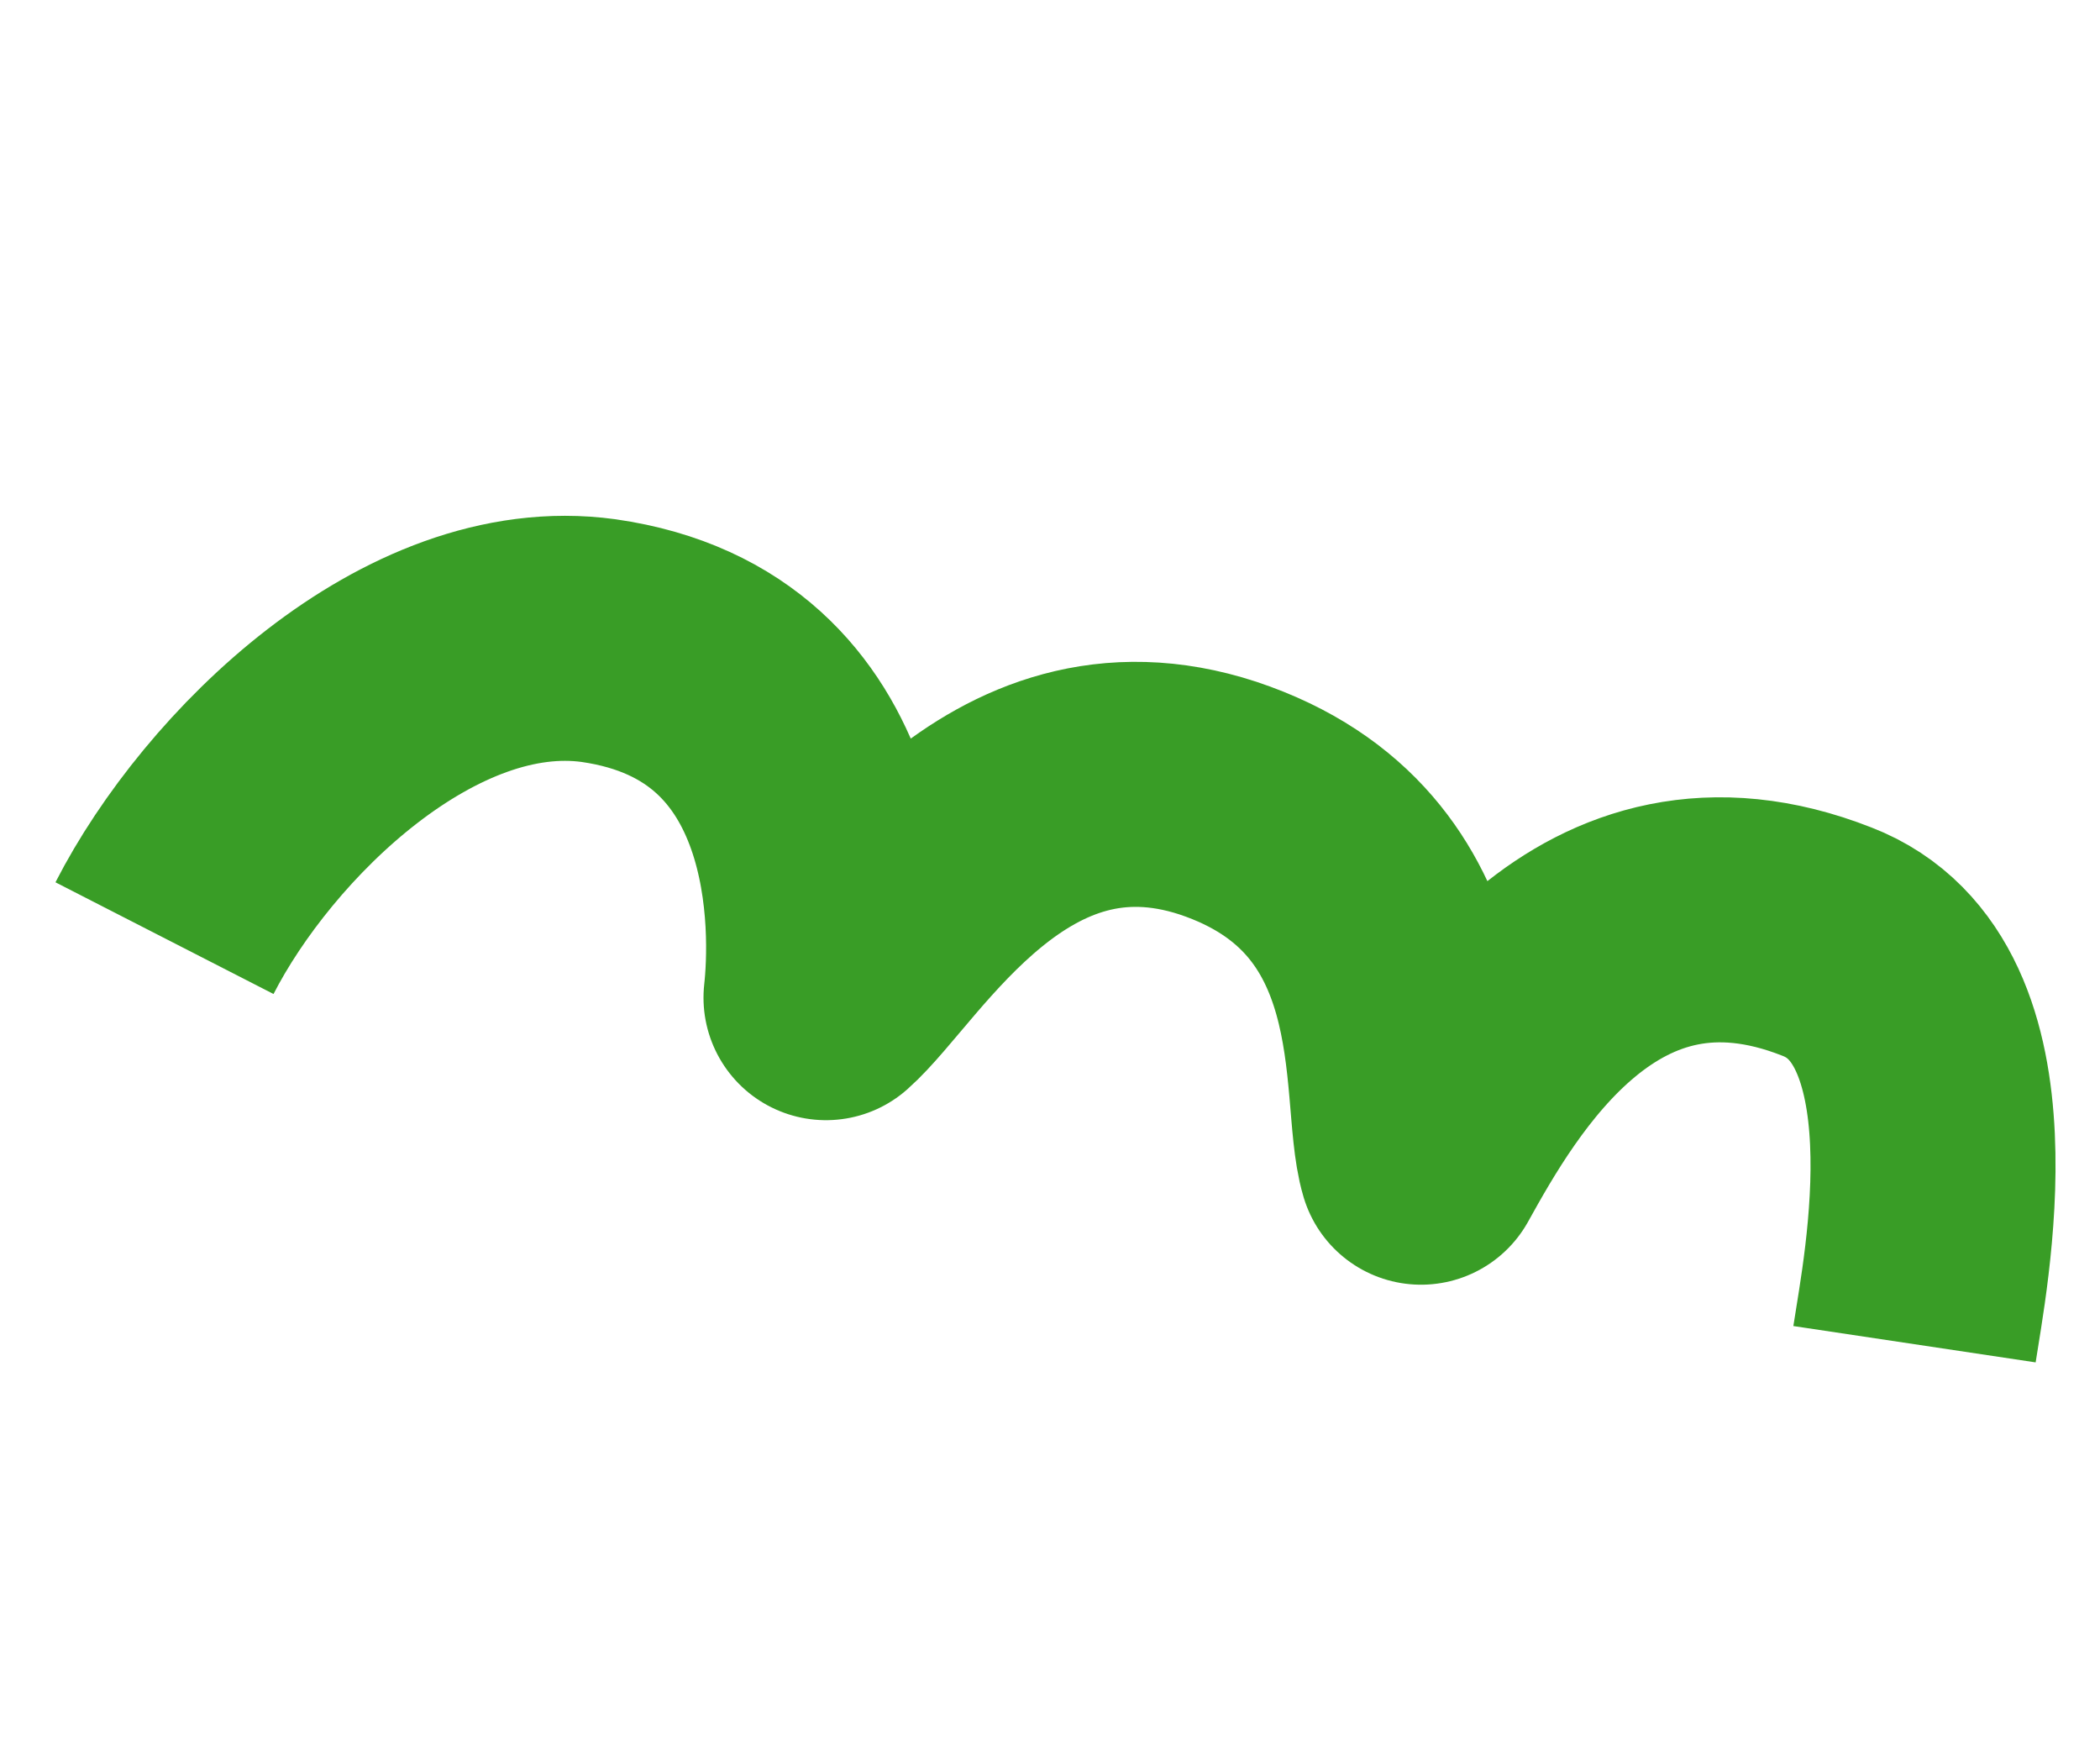 <svg xmlns="http://www.w3.org/2000/svg" xmlns:xlink="http://www.w3.org/1999/xlink" id="&#x30EC;&#x30A4;&#x30E4;&#x30FC;_1" x="0px" y="0px" viewBox="0 0 60 50" style="enable-background:new 0 0 60 50;" xml:space="preserve"><style type="text/css">	.st0{fill:none;stroke:#399D26;stroke-width:8;stroke-miterlimit:10;}	.st1{fill:#399D26;}	.st2{fill:none;stroke:#399D26;stroke-width:7;stroke-miterlimit:10;}	.st3{fill:none;stroke:#399D26;stroke-width:7;stroke-linejoin:round;stroke-miterlimit:10;}</style><path class="st0" d="M55.1,84.5c8.6,0,17.9-4,23.4-8.6c2.9-2.4,8.3-6.1,10.8-15.8c1.3-5.1-1.4-11.9-8.1-13 c-7.5-1.2-12.7,7.4-12.4,13.7c0.3,5.7,4.1,14.4,9.4,16.4c19.5,7.2,27.9-0.9,30.8-3.4"></path><g id="&#x30B0;&#x30EB;&#x30FC;&#x30D7;_159" transform="translate(-1158.676 -499.76)">	<path id="&#x30D1;&#x30B9;_364" class="st1" d="M1161.2,566.2c-0.1-2.3-0.7-4.6-1.9-6.6l0.2,0.4c-0.8-1.9-2.2-3.5-3.9-4.7  c-1.4-1-2.9-1.7-4.6-2.2c-1.3-0.5-2.7-0.8-4-1c-1.4-0.2-2.8-0.2-4.2-0.1l0,0c-1.1,0.1-2.2,0.3-3.2,0.7c-0.6,0.2-1.1,0.4-1.6,0.7  c-0.3,0.1-0.5,0.3-0.8,0.5c-0.3,0.2-0.5,0.3-0.7,0.5l-0.1-0.1c-0.4,0.3-0.8,0.6-1.1,0.9l0,0c-0.3,0.2-0.7,0.5-1,0.7  c-0.3,0.3-0.6,0.6-0.8,0.9c-0.5,0.7-1.1,1.3-1.7,1.9c-0.2,0.2-0.4,0.5-0.5,0.8c-0.1,0.3-0.2,0.6-0.2,0.9l-0.1,0.2l-0.1,0.2  c-0.8,1.2-1.4,2.5-1.5,3.9c-0.1,1.4-0.1,2.8,0.1,4.2c0.1,0.1,0.2,0.1,0.3,0.1c-0.1,0-0.2-0.1-0.3-0.1l0.2,1  c0.1,0.3,0.1,0.6,0.2,0.9l0.2,0.9c0.1,0.3,0.2,0.6,0.3,0.9c0.1,0.3,0.3,0.6,0.4,0.9c0.2,0.3,0.4,0.5,0.7,0.7  c0.1,0.5,0.3,0.9,0.6,1.3c0.3,0.4,0.6,0.7,0.9,1.1c0.4,0.5,0.8,1,1.3,1.4c0.4,0.4,0.8,0.8,1.3,1.2c0.5,0.4,0.9,0.7,1.4,1.1  c1,0.7,2.1,1.2,3.2,1.6c2.2,0.8,4.5,1.2,6.8,1.1h0.1c0.1,0,0.2,0,0.3,0c0.6-0.1,1.3-0.2,1.9-0.3c1.7-0.4,3.4-1,4.9-2  c0.4-0.3,0.8-0.5,1.2-0.8c0.2-0.1,0.4-0.3,0.6-0.4c0.2-0.2,0.3-0.4,0.4-0.6c0.8-0.4,1.5-1,2-1.8c0.5-0.8,0.9-1.6,1.2-2.4  c-0.1,0-0.2,0.1-0.2,0.1c0.1,0,0.2-0.1,0.2-0.1c0.3-0.6,0.5-1.2,0.7-1.8C1161,570.5,1161.3,568.3,1161.2,566.2z M1144.4,559.7  c0.5,0.1,1,0.3,1.5,0.1c0.3,0.6,0.8,0.4,1.1,0.6c0.4,0.2,0.8,0.2,1.3,0.3c0.4,0,0.9,0.1,1.3,0.3c0.7,0.4,1.4,0.9,2,1.5  c0.2,0.2,0,0.6,0.1,0.7l0.2,0.3c0.1,0.1,0.2,0.1,0.4,0.2c0.2,0.5,0.4,1,0.6,1.6l0,0c0.3,1.3,0.3,2.6,0.1,4c0.2,0,0.4,0.1,0.6,0.3  c-0.2-0.1-0.4-0.2-0.6-0.3c0,0.2-0.1,0.3-0.1,0.5c-0.4,1.3-1.1,2.6-2,3.6c-0.1,0.1-0.2,0.2-0.3,0.2c-0.1,0.1-0.3,0.1-0.4,0.1  c-0.3,0.1-0.5,0.3-0.5,0.6c-0.4,0.1-0.9,0.2-1.3,0.2c-0.5,0-0.9,0-1.4,0l-0.3,0l0.3,0c-0.2-0.1-0.5-0.1-0.7-0.1  c-0.3,0-0.5,0.1-0.7,0.3c-0.3,0-0.6-0.1-0.9-0.1l0,0c-0.9-0.5-1.7-1-2.4-1.5s-1.5-1-2.3-1.5l0,0c-0.1-0.5-0.2-1.1-0.4-1.6  c-0.2-0.5-0.4-0.9-0.6-1.4l-0.1-0.4c0.4-0.4,0.4-1.2,0-1.6c0,0-0.1-0.1-0.1-0.1c-0.1-0.2,0.4-0.4,0-0.6c0-0.3,0.3-0.6,0.5-0.8  c0.1-0.1,0.2-0.2,0.2-0.4c0-0.2-0.1-0.4-0.2-0.5l0,0c0-0.1,0.1-0.2,0.2-0.3c0.1-0.2,0.2-0.3,0.3-0.5c0.1-0.1,0.2-0.2,0.2-0.3  l0.2-0.2l0.2-0.2l0,0c0.2-0.2,0.3-0.4,0.5-0.5c0.2-0.2,0.4-0.3,0.7-0.5l-0.3-0.4c0.2-0.2,0.5-0.4,0.9-0.4c0.1,0,0.1-0.3,0.2-0.4  l0,0c0.3,0,0.7,0.1,1.1,0.1c0.4,0,0.8-0.2,1-0.5C1144.2,559.8,1144.3,559.7,1144.4,559.7z M1140,562.1c0-0.1,0-0.2,0-0.3  C1140,561.9,1140,562,1140,562.1z M1140.3,560.1l0.3,0.5l-0.5-0.8l-1-1.5L1140.3,560.1z"></path>	<path id="&#x30D1;&#x30B9;_365" class="st1" d="M1186.1,573.4c-0.1-2.3-0.7-4.6-1.9-6.6l0.2,0.4c-0.8-1.9-2.2-3.5-3.9-4.7  c-1.4-1-2.9-1.7-4.6-2.2c-1.3-0.5-2.7-0.8-4-1c-1.4-0.2-2.8-0.2-4.2-0.1l0,0c-1.1,0.1-2.2,0.3-3.2,0.7c-0.6,0.2-1.1,0.4-1.6,0.7  c-0.3,0.1-0.5,0.3-0.8,0.5c-0.3,0.2-0.5,0.3-0.7,0.5l-0.1-0.1c-0.4,0.3-0.8,0.6-1.1,0.9l0,0c-0.3,0.2-0.7,0.5-1,0.7  c-0.3,0.3-0.6,0.6-0.8,0.9c-0.5,0.7-1.1,1.3-1.7,1.9c-0.2,0.2-0.4,0.5-0.5,0.8c-0.1,0.3-0.2,0.6-0.2,0.9l-0.1,0.2l-0.1,0.2  c-0.8,1.2-1.4,2.5-1.5,3.9c-0.1,1.4-0.1,2.8,0.1,4.2c0.1,0.1,0.2,0.1,0.3,0.1c-0.1,0-0.2-0.1-0.3-0.1l0.2,1  c0.1,0.3,0.1,0.6,0.2,0.9l0.2,0.9c0.1,0.3,0.2,0.6,0.3,0.9c0.1,0.3,0.3,0.6,0.4,0.9c0.2,0.3,0.4,0.5,0.7,0.7  c0.1,0.5,0.3,0.9,0.6,1.3c0.3,0.4,0.6,0.7,0.9,1.1c0.4,0.5,0.8,1,1.3,1.4c0.4,0.4,0.8,0.8,1.3,1.2c0.5,0.4,0.9,0.7,1.4,1.1  c1,0.7,2.1,1.2,3.2,1.6c2.2,0.8,4.5,1.2,6.8,1.1h0.1c0.1,0,0.2,0,0.3,0c0.6-0.1,1.3-0.2,1.9-0.3c1.7-0.4,3.4-1,4.9-2  c0.4-0.3,0.8-0.5,1.2-0.8c0.2-0.1,0.4-0.3,0.6-0.4c0.2-0.2,0.3-0.4,0.4-0.6c0.8-0.4,1.5-1,2-1.8c0.5-0.8,0.9-1.6,1.2-2.4  c-0.1,0-0.2,0.1-0.2,0.1c0.1,0,0.2-0.1,0.2-0.1c0.3-0.6,0.5-1.2,0.7-1.8C1185.9,577.7,1186.2,575.6,1186.1,573.4z M1169.3,566.9  c0.5,0.1,1,0.3,1.5,0.1c0.3,0.6,0.8,0.4,1.1,0.6c0.4,0.2,0.8,0.2,1.3,0.3c0.4,0,0.9,0.1,1.3,0.3c0.7,0.4,1.4,0.9,2,1.5  c0.2,0.2,0,0.6,0.1,0.7l0.2,0.3c0.1,0.1,0.2,0.1,0.4,0.2c0.2,0.5,0.4,1,0.6,1.6l0,0c0.3,1.3,0.3,2.6,0.1,4c0.2,0,0.4,0.1,0.6,0.3  c-0.2-0.1-0.4-0.2-0.6-0.3c0,0.2-0.1,0.3-0.1,0.5c-0.4,1.3-1.1,2.6-2,3.6c-0.1,0.1-0.2,0.2-0.3,0.2c-0.1,0.1-0.3,0.1-0.4,0.1  c-0.3,0.1-0.5,0.3-0.5,0.6c-0.4,0.1-0.9,0.2-1.3,0.2c-0.5,0-0.9,0-1.4,0l-0.3,0l0.3,0c-0.2-0.1-0.5-0.1-0.7-0.1  c-0.3,0-0.5,0.1-0.7,0.3c-0.3,0-0.6-0.1-0.9-0.1l0,0c-0.9-0.5-1.7-1-2.4-1.5c-0.8-0.5-1.5-1-2.3-1.5l0,0c-0.1-0.5-0.2-1.1-0.4-1.6  c-0.2-0.5-0.4-0.9-0.6-1.4l-0.1-0.4c0.4-0.4,0.4-1.2,0-1.6c0,0-0.1-0.1-0.1-0.1c-0.1-0.2,0.4-0.4,0-0.6c0-0.3,0.3-0.6,0.5-0.8  c0.1-0.1,0.2-0.2,0.2-0.4c0-0.2-0.1-0.4-0.2-0.5l0,0c0-0.1,0.1-0.2,0.2-0.3c0.1-0.2,0.2-0.3,0.3-0.5c0.1-0.1,0.2-0.2,0.2-0.3  l0.2-0.2l0.2-0.2l0,0c0.2-0.2,0.3-0.4,0.5-0.5c0.2-0.2,0.4-0.3,0.7-0.5l-0.3-0.4c0.2-0.2,0.5-0.4,0.9-0.4c0.1,0,0.1-0.3,0.2-0.4  l0,0c0.3,0,0.7,0.1,1.1,0.1c0.4,0,0.8-0.2,1-0.5C1169.2,567,1169.2,567,1169.3,566.9z M1164.9,569.3c0-0.1,0-0.2,0-0.3  C1164.9,569.2,1164.9,569.2,1164.9,569.3z M1165.3,567.3l0.3,0.5l-0.5-0.8l-1-1.5L1165.3,567.3z"></path></g><ellipse transform="matrix(0.195 -0.981 0.981 0.195 -61.778 -25.549)" class="st2" cx="-46.5" cy="24.9" rx="9.7" ry="11.4"></ellipse><ellipse transform="matrix(0.195 -0.981 0.981 0.195 -51.834 5.042)" class="st2" cx="-22.8" cy="34.1" rx="9.7" ry="11.4"></ellipse><path id="&#x30D1;&#x30B9;_372" d="M0.7,92.3L0.7,92.3c0.2-0.7,0.3-1.5,0.4-2.2c0-0.4,0-0.7-0.1-1.1c-0.1-0.4-0.2-0.7-0.4-1.1 c0-0.1-0.1-0.3-0.1-0.4l-0.1-0.4l-0.1-0.4c-0.1-0.3-0.1-0.5-0.2-0.8c-0.1-0.3-0.2-0.5-0.3-0.8c-0.1-0.2-0.3-0.5-0.5-0.7 c0-0.2-0.1-0.4-0.2-0.6c-0.1-0.2-0.2-0.4-0.4-0.6c-0.2-0.2-0.3-0.4-0.5-0.5c-0.2-0.2-0.4-0.3-0.6-0.5c-0.8-0.7-1.8-1.2-2.8-1.4 c-3-0.5-6.1,0.2-8.6,2c-0.2,0.1-0.4,0.3-0.6,0.4c-0.2,0.1-0.4,0.3-0.6,0.4c-0.2,0.1-0.4,0.3-0.5,0.4l-0.1-0.2l-0.2-0.5 c-0.6-1.4-1.5-2.7-2.6-3.8c-1.2-1.1-2.7-1.9-4.3-2.2c-0.6-0.1-1.3-0.3-1.9-0.4c-0.6-0.1-1.3,0-1.9,0.3c-1,0.1-2,0.3-3,0.7 c-0.9,0.3-1.8,0.7-2.6,1.2c-0.2-0.6-0.5-1.1-0.8-1.6c-0.1-0.2-0.3-0.4-0.4-0.6c-0.1-0.2-0.3-0.4-0.5-0.6c-0.3-0.4-0.7-0.8-1.1-1.1 l0,0c-0.8-1.1-1.9-2-3.1-2.6c-1.2-0.5-2.6-0.8-4-0.7c-0.4,0-0.7,0-1.1,0c-1.4-0.3-2.9,0-4,0.9c-0.2,0.1-0.5,0.2-0.7,0.2 c-0.3,0-0.5,0.2-0.6,0.4c-0.3,0.2-0.7,0.3-1,0.4c-0.3,0.1-0.7,0.3-1,0.4c-0.2,0.1-0.3,0.2-0.5,0.3c-0.2,0.1-0.3,0.2-0.4,0.3 c-0.3,0.2-0.5,0.5-0.7,0.9l0,0c-0.2,0.2-0.5,0.4-0.7,0.6c-0.3,0.3-0.7,0.6-1,1c-0.2,0.2-0.4,0.4-0.7,0.7c-0.3,0.4-0.6,0.7-0.9,1.1 c-0.1,0.3-0.1,0.6-0.2,0.8c0.1-0.3,0.2-0.5,0.2-0.8c-0.7,0.9-1.3,1.9-1.9,2.8l0.6,0.3l0.6,0.3l2.4,1.3l0.6,0.3l1.3,0.7 c0.2-0.3,0.3-0.6,0.5-0.9l0,0c0.2-0.2,0.4-0.4,0.5-0.7c0.2-0.2,0.3-0.5,0.5-0.7c0.2-0.2,0.4-0.4,0.6-0.6c0.2-0.2,0.4-0.4,0.7-0.5 c0.2-0.1,0.4-0.2,0.5-0.4c0.1-0.2,0.2-0.3,0.3-0.5l0.1-0.1l0.1-0.1c0.9-0.4,1.7-0.8,2.5-1.2c0.7-0.4,1.5-0.7,2.4-0.8 c0-0.1,0-0.1,0.1-0.2c0,0.1,0,0.1-0.1,0.2c0.2,0,0.4-0.1,0.5-0.1c0.2,0,0.3,0,0.5,0c0.2,0,0.3,0,0.5,0.1c0.1,0,0.3,0.1,0.4,0.1 c0.1,0,0.1,0,0.2,0c0.1,0,0.1,0,0.2,0c0.1,0,0.2,0,0.2,0c0.1,0,0.2,0,0.2-0.1c0.1,0.2,0.3,0.3,0.5,0.4c0.2,0.1,0.4,0.2,0.5,0.3 l0.2,0.2l0.1,0.2l0.2,0.2c0,0.1,0.1,0.1,0.1,0.2c0.4,0.8,0.7,1.6,0.9,2.5c0.2,1,0.3,2,0.3,3.1v0.1c0,1.7,1.4,3.1,3.1,3 c1,0,1.9-0.5,2.5-1.3c1-1.4,2.2-2.6,3.7-3.5c0.9-0.5,1.9-0.8,2.9-0.9c0.1,0,0.2,0,0.4,0c0.1,0,0.2,0,0.3,0.1c0.1,0,0.1,0,0.2,0 c0.1,0,0.1,0,0.2,0c0.1,0,0.2,0,0.3,0c0.3,0.3,0.6,0.5,0.9,0.7c0.3,0.2,0.7,0.4,0.9,0.7c0,0,0-0.1,0-0.1c0,0.1,0,0.1,0,0.1 c0.1,0.1,0.2,0.3,0.3,0.4c0.1,0.1,0.2,0.3,0.3,0.5c0.3,0.6,0.5,1.2,0.7,1.9c0.1,0.2,0.1,0.4,0.1,0.5l0.1,0.5c0,0.4,0.1,0.7,0.1,1.1 l0.1,0.8c0.1,1.9,1.8,3.3,3.7,3.2c1.1-0.1,2.1-0.7,2.7-1.6l0,0c0.5-0.8,1-1.5,1.6-2.2c0.5-0.7,1.2-1.3,1.8-1.8 c0.6-0.5,1.3-0.8,2-1.1c0.6-0.2,1.1-0.3,1.7-0.2c0.2,0.1,0.5,0.2,0.7,0.3c0.2,0.2,0.4,0.4,0.6,0.6c0.4,0.7,0.6,1.4,0.7,2.2 c0.1,0.7,0.1,1.4,0,2.2c0,0.4-0.1,0.8-0.1,1.2c-0.1,0.4-0.1,0.8-0.2,1.2l2,0.5l2.8,0.7l0.8,0.2l0.5-2.4C0.9,92.8,0.9,92.5,0.7,92.3 L0.7,92.3z M-15.8,84.3L-15.8,84.3c0,0-0.1,0-0.1,0C-15.9,84.3-15.9,84.3-15.8,84.3L-15.8,84.3z M-35.4,85.6 C-35.4,85.6-35.4,85.6-35.4,85.6C-35.4,85.6-35.4,85.6-35.4,85.6L-35.4,85.6z M-35.4,85.9C-35.4,85.8-35.4,85.8-35.4,85.9 C-35.4,85.8-35.4,85.8-35.4,85.9L-35.4,85.9z M-35.3,86.2C-35.3,86.2-35.3,86.2-35.3,86.2C-35.2,86.2-35.3,86.2-35.3,86.2 C-35.3,86.2-35.3,86.2-35.3,86.2L-35.3,86.2z M-35.4,86C-35.4,86-35.4,86-35.4,86C-35.4,86-35.4,86-35.4,86L-35.4,86z M-35.2,86.3 C-35.2,86.3-35.1,86.3-35.2,86.3C-35.1,86.3-35.2,86.3-35.2,86.3L-35.2,86.3z M-35,86.4C-35,86.4-35,86.4-35,86.4 C-35,86.4-35,86.4-35,86.4L-35,86.4z M-34.9,86.5C-34.9,86.5-34.9,86.5-34.9,86.5C-34.9,86.5-34.9,86.5-34.9,86.5L-34.9,86.5z  M-34.8,86.5c0,0,0.1,0,0.1,0C-34.7,86.5-34.7,86.5-34.8,86.5L-34.8,86.5z M-34.6,86.5c0,0,0.1,0,0.1,0 C-34.5,86.5-34.5,86.5-34.6,86.5L-34.6,86.5z M-34.4,86.5c0,0,0.1,0,0.1,0C-34.3,86.5-34.3,86.5-34.4,86.5L-34.4,86.5z M-34.1,86.4 c0,0-0.1,0.1-0.1,0.1C-34.2,86.4-34.1,86.4-34.1,86.4L-34.1,86.4z M-16.9,90C-16.9,90-16.9,90-16.9,90C-16.9,90-16.9,90-16.9,90 C-16.9,90-16.9,90-16.9,90L-16.9,90z"></path><path class="st3" d="M4.7,26.8c2.1-4.1,7.3-9.2,12.4-8.5c7,1,6.7,8.4,6.5,10.2c1.7-1.5,5.1-7.7,11.2-5.7c6.3,2.1,5.2,8.4,5.8,10.4 c1.5-2.7,5-8.9,11.6-6.3c4.4,1.7,2.8,9.5,2.5,11.5"></path></svg>